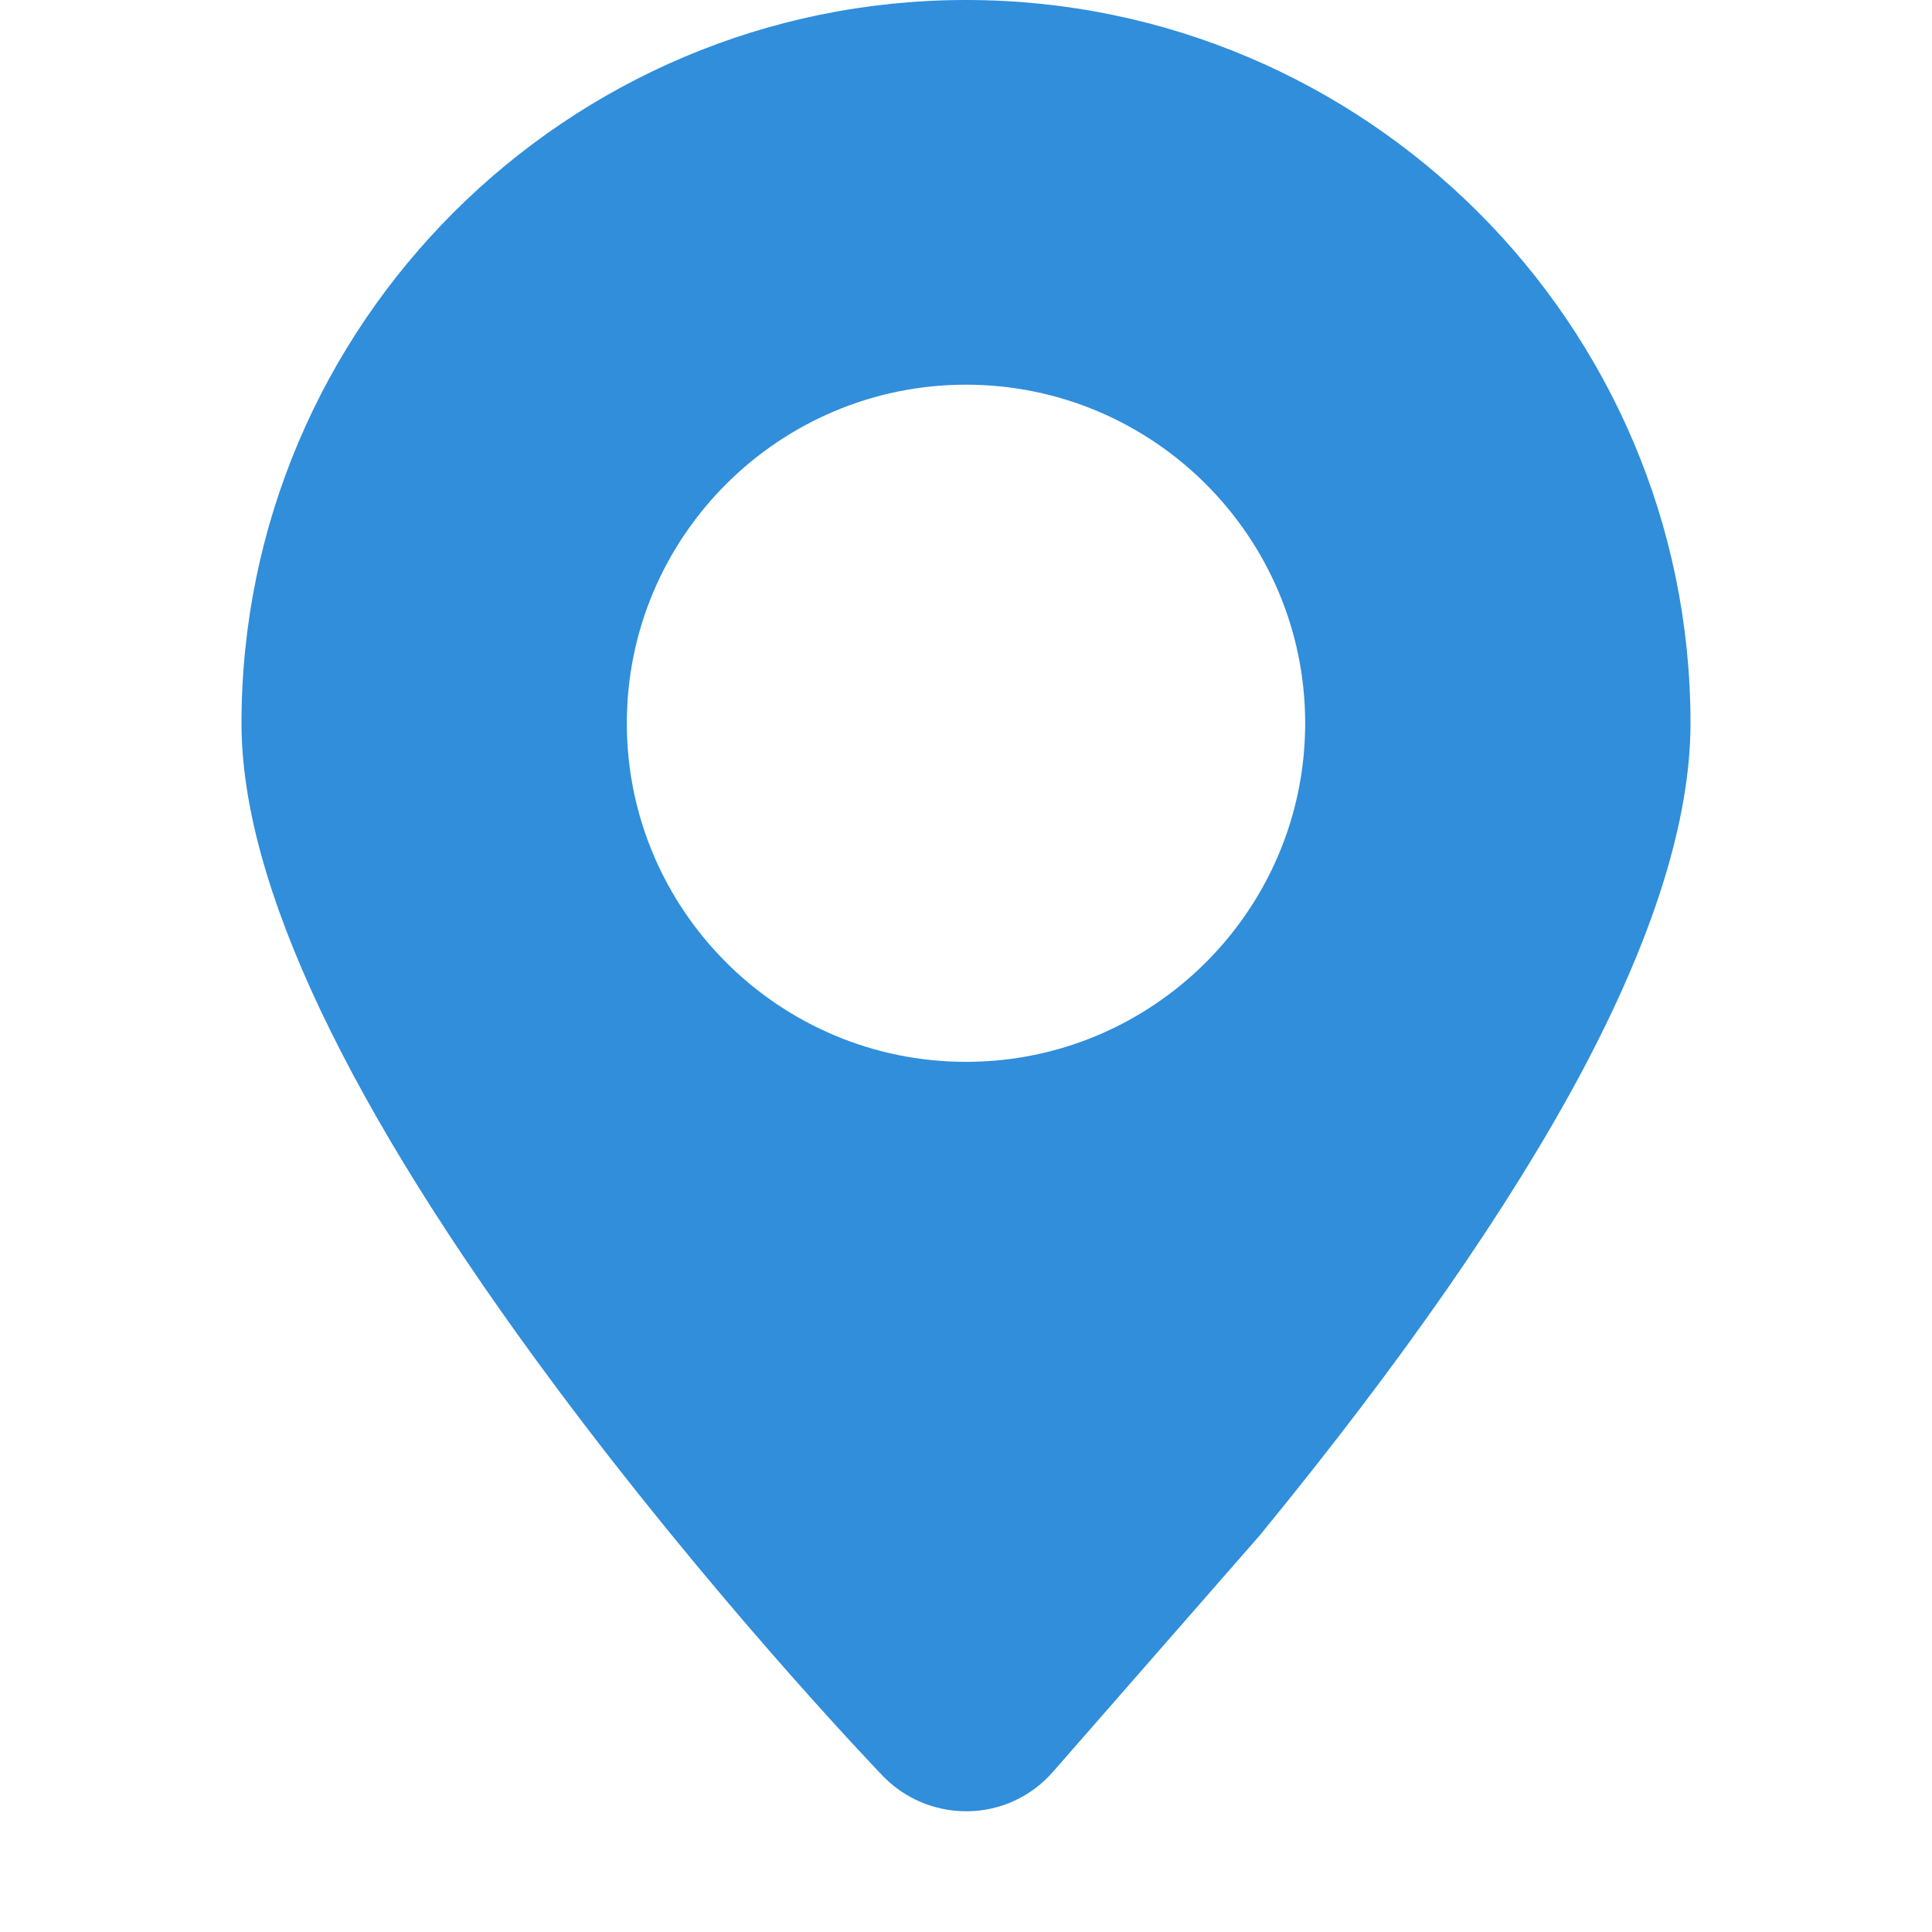 <svg width="18" height="18" viewBox="0 0 18 18" fill="none" xmlns="http://www.w3.org/2000/svg">
<g id="Frame 1321316832">
<path id="Vector" d="M9.013 16.875H9C8.854 16.875 8.71 16.845 8.576 16.788C8.442 16.731 8.322 16.647 8.221 16.542C8.061 16.375 6.615 14.85 5.177 12.918C3.235 10.311 2.25 8.231 2.25 6.739C2.25 3.023 5.278 0 9 0C12.722 0 15.75 3.023 15.75 6.738C15.75 7.641 15.402 8.747 14.716 10.025C14.054 11.257 13.059 12.689 11.757 14.28L11.747 14.293L9.81 16.508C9.711 16.622 9.588 16.714 9.451 16.777C9.313 16.841 9.164 16.874 9.013 16.875ZM9 9.893C10.742 9.893 12.16 8.478 12.16 6.738C12.16 4.999 10.742 3.584 9 3.584C7.258 3.584 5.84 4.999 5.84 6.738C5.84 8.478 7.258 9.893 9 9.893Z" fill="#308EDB"/>
</g>
</svg>
